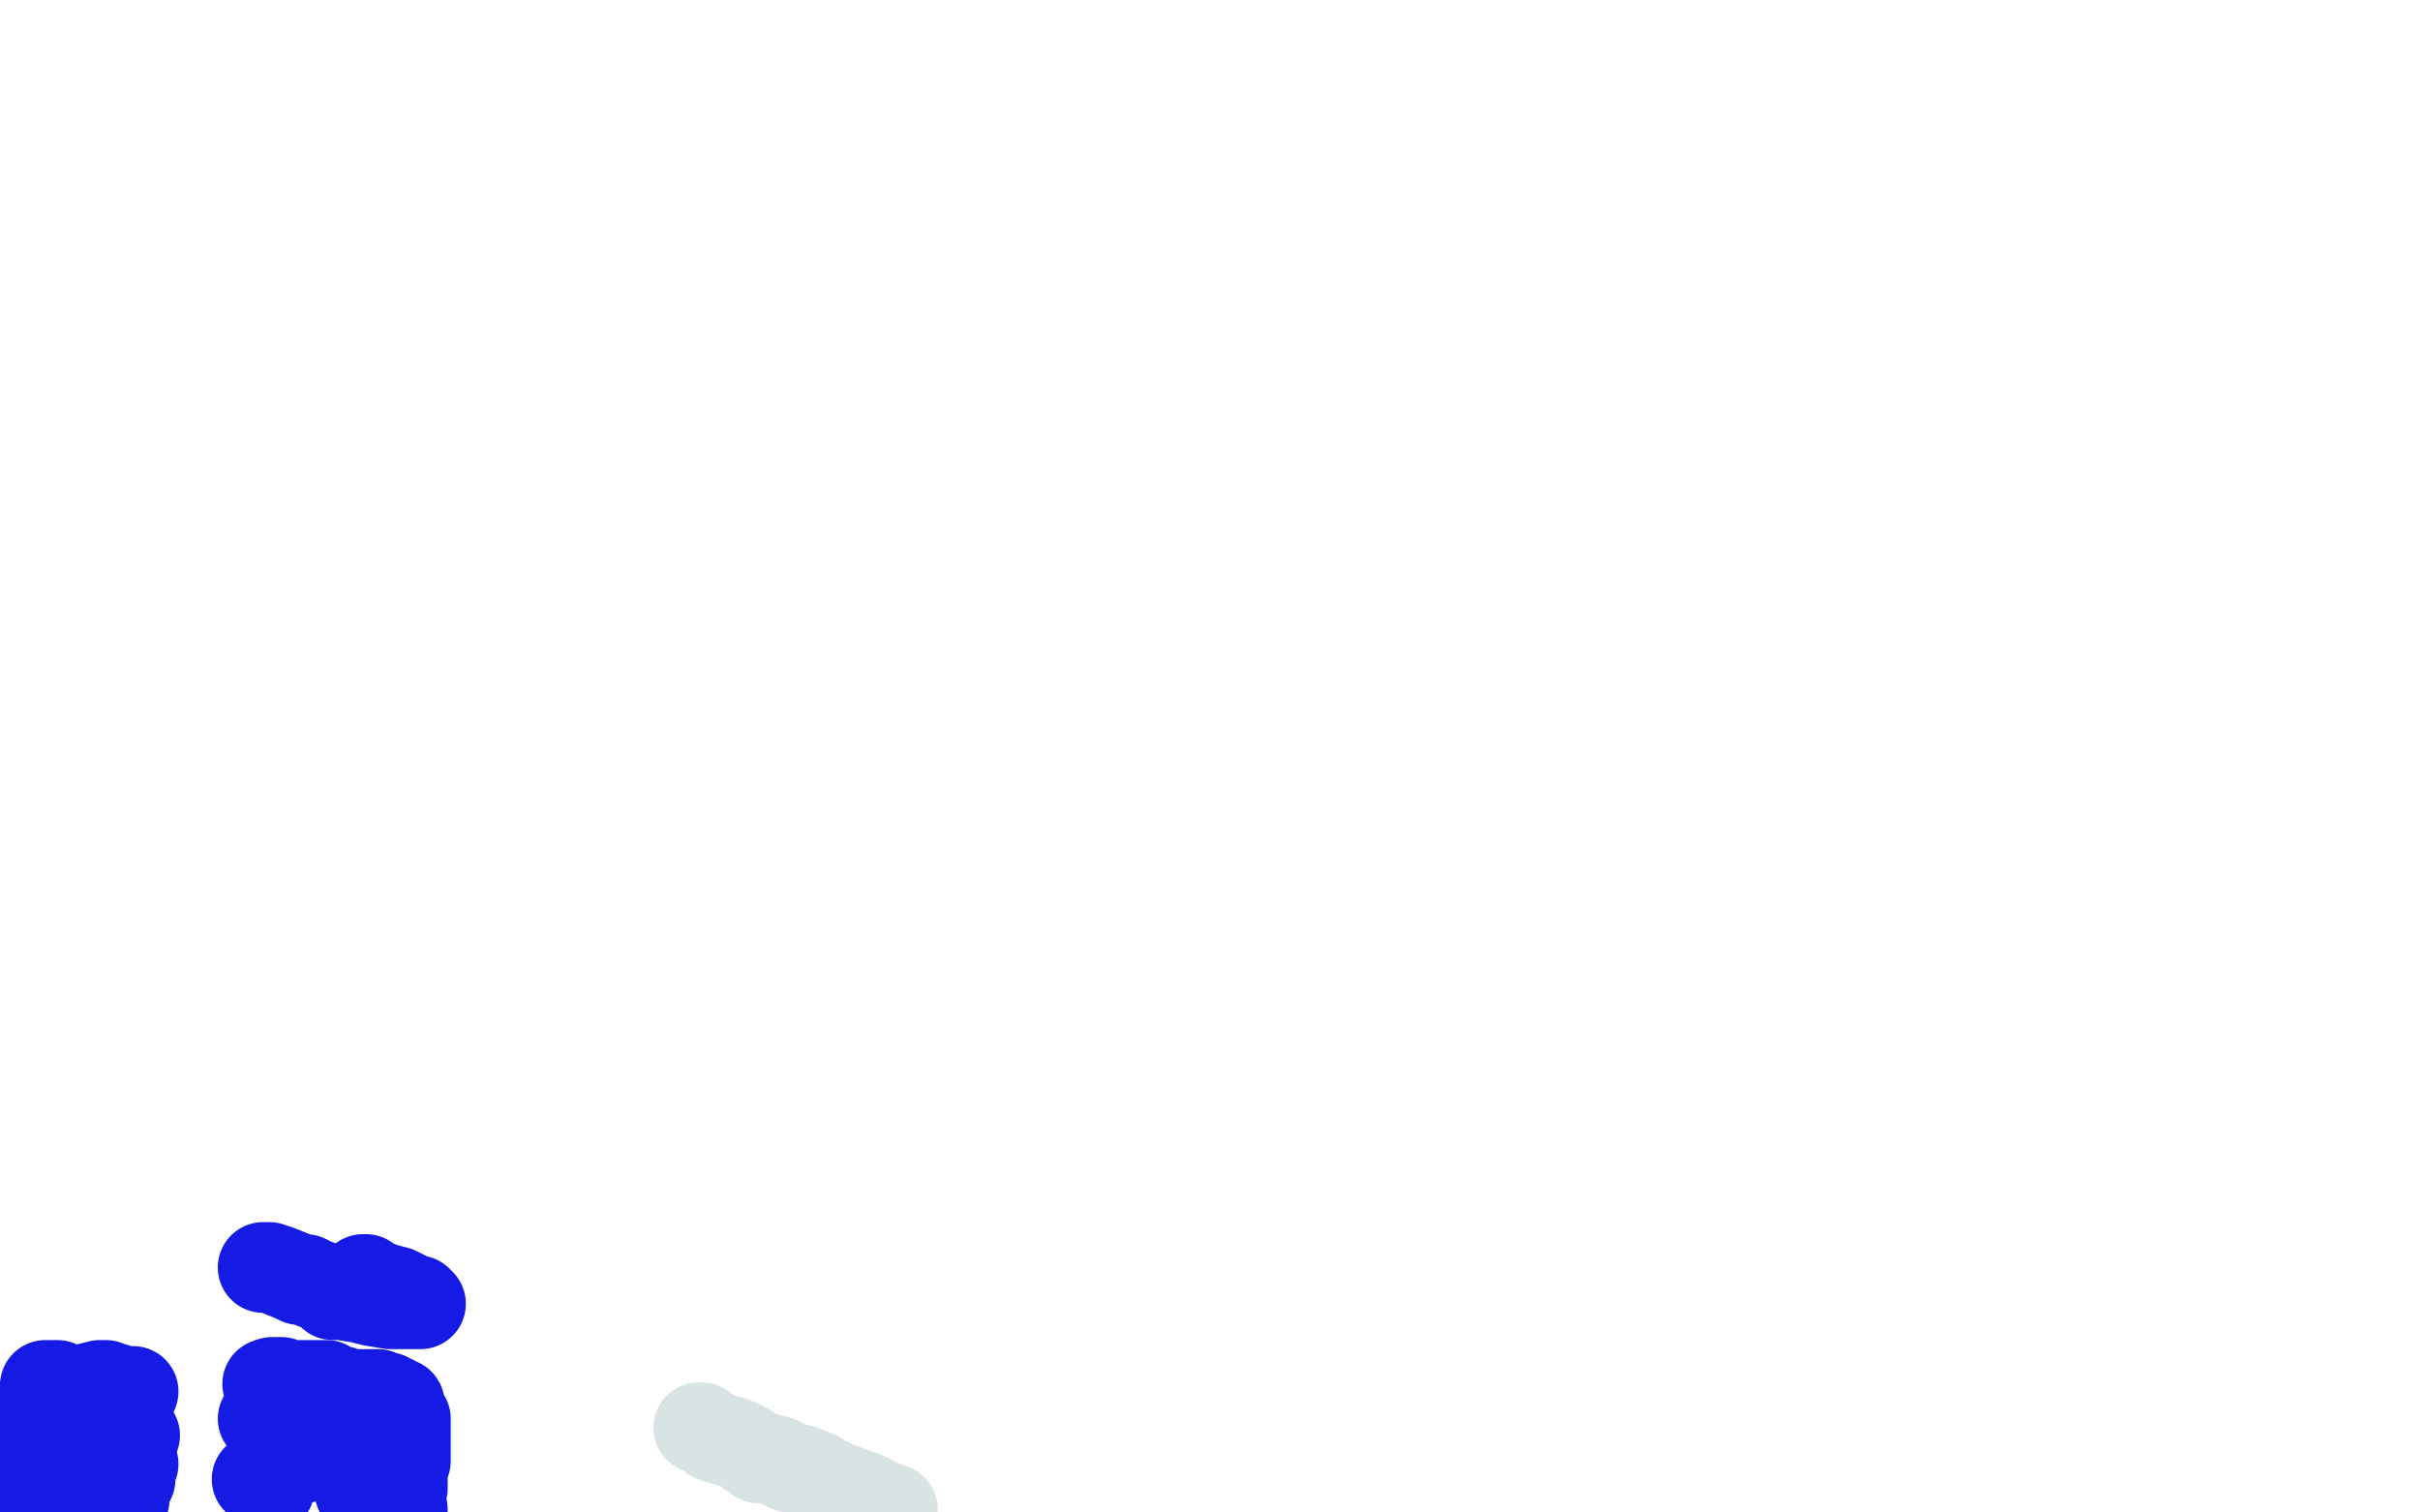<?xml version="1.0" standalone="no"?>
<!DOCTYPE svg PUBLIC "-//W3C//DTD SVG 1.1//EN"
"http://www.w3.org/Graphics/SVG/1.1/DTD/svg11.dtd">

<svg width="800" height="500" version="1.1" xmlns="http://www.w3.org/2000/svg" xmlns:xlink="http://www.w3.org/1999/xlink" style="stroke-antialiasing: false"><desc>This SVG has been created on https://colorillo.com/</desc><rect x='0' y='0' width='800' height='500' style='fill: rgb(255,255,255); stroke-width:0' /><polyline points="6,488 9,488 9,488 13,490 13,490 18,492 18,492 19,492 19,492 20,493 20,493 22,493 27,492 29,490 31,488 33,486 34,486 34,485 34,484 35,483 36,482 36,481 37,480 37,479 36,479 35,479 35,478 34,477 33,476 31,474 30,474 29,474 28,474 27,473 26,473 25,473 18,479 13,482 8,483 7,484 5,484 4,484 2,484 1,485 2,486 5,487 6,488 8,489" style="fill: none; stroke: #151be5; stroke-width: 30; stroke-linejoin: round; stroke-linecap: round; stroke-antialiasing: false; stroke-antialias: 0; opacity: 1.0"/>
<polyline points="4,471 5,472 5,472 6,472 6,472 8,472 8,472 9,474 9,474 11,474 12,475 14,476 15,476 17,477 18,478 20,478 21,478 22,478 23,478 25,478 26,479 27,479 29,480 32,480 33,480 34,480 35,480 38,481 39,481 40,482 42,482 42,483 43,483 44,484 43,484 42,484 41,484 41,487 41,491 41,494 41,495 41,496 41,494 41,492 42,491 43,489 43,488 43,487 43,486 43,485 43,484 43,482 43,481" style="fill: none; stroke: #151be5; stroke-width: 30; stroke-linejoin: round; stroke-linecap: round; stroke-antialiasing: false; stroke-antialias: 0; opacity: 1.0"/>
<circle cx="44.5" cy="474.5" r="15" style="fill: #151be5; stroke-antialiasing: false; stroke-antialias: 0; opacity: 1.0"/>
<polyline points="89,492 88,492 88,492 88,491 87,490 85,489 86,489 91,485 97,483 99,482 100,482 100,481 100,479 100,478 100,477 100,476 100,475 99,474 99,473 97,473 94,472 91,470 89,469 88,469 87,469 90,470 91,470 92,472 93,473 95,474" style="fill: none; stroke: #151be5; stroke-width: 30; stroke-linejoin: round; stroke-linecap: round; stroke-antialiasing: false; stroke-antialias: 0; opacity: 1.0"/>
<polyline points="106,478 107,478 107,478 108,478 109,478 110,479 111,480 112,480 113,480 114,480 115,480 117,480 122,480 126,480 128,480 129,480 127,480 126,480 125,480 124,480 122,480 121,480 119,486 119,490 119,492 119,493 120,494 121,496 123,496 123,497 124,498 125,498 126,498 127,498 130,499 133,499" style="fill: none; stroke: #151be5; stroke-width: 30; stroke-linejoin: round; stroke-linecap: round; stroke-antialiasing: false; stroke-antialias: 0; opacity: 1.0"/>
<polyline points="105,461 106,461 106,461 109,461 109,461 109,462 109,462 111,462 111,462 112,463 113,464 114,464 114,465 115,465 117,465 118,466 120,467 121,467 123,467 124,467 125,468 126,468 127,469 129,470 130,470 131,471 129,471 128,470 118,468 117,467 116,467 115,467 113,467" style="fill: none; stroke: #151be5; stroke-width: 30; stroke-linejoin: round; stroke-linecap: round; stroke-antialiasing: false; stroke-antialias: 0; opacity: 1.0"/>
<polyline points="44,460 42,460 42,460 41,460 41,460 40,460 40,460 39,460 38,459 36,459 35,458 33,458 29,459 29,461 28,461 26,461 25,461 25,460 24,460 23,460 22,460 19,459 19,458 17,458 16,458 15,458" style="fill: none; stroke: #151be5; stroke-width: 30; stroke-linejoin: round; stroke-linecap: round; stroke-antialiasing: false; stroke-antialias: 0; opacity: 1.0"/>
<circle cx="88.5" cy="457.5" r="15" style="fill: #151be5; stroke-antialiasing: false; stroke-antialias: 0; opacity: 1.0"/>
<polyline points="90,457 93,457 93,457 94,458 95,458 96,458 98,458 102,458 105,458 106,458 107,458 108,458 109,459 111,460 112,460 113,460 115,461 116,461 118,461 119,461 121,461 122,461 124,461 125,461 127,462 128,462 129,463 130,463 131,464 132,464 132,467 134,469 134,470 134,471 134,473 134,474 134,476 134,477 134,479 134,480 134,482 134,483 133,484 133,486 133,487 133,488 133,489 133,490 133,491 133,492 132,494 131,494 131,495 130,495" style="fill: none; stroke: #151be5; stroke-width: 30; stroke-linejoin: round; stroke-linecap: round; stroke-antialiasing: false; stroke-antialias: 0; opacity: 1.0"/>
<polyline points="87,419 89,419 89,419 92,420 92,420 97,422 97,422 99,423 99,423 101,423 101,423 103,424 108,426 109,426 110,427 110,428 111,428 113,428 119,429 123,430 129,431 130,431 132,431 133,431 135,431 138,431 139,431 138,431 138,430 137,430 136,430 135,429 131,427 127,426 122,424 121,423 120,423" style="fill: none; stroke: #151be5; stroke-width: 30; stroke-linejoin: round; stroke-linecap: round; stroke-antialiasing: false; stroke-antialias: 0; opacity: 1.0"/>
<polyline points="231,472 232,472 232,472 236,475 236,475 243,477 243,477 247,479 247,479 248,480 248,480 250,481 251,482 253,482 257,483 261,485 265,486 270,488 273,490 278,492 286,495 292,498 295,499" style="fill: none; stroke: #d8e3e3; stroke-width: 30; stroke-linejoin: round; stroke-linecap: round; stroke-antialiasing: false; stroke-antialias: 0; opacity: 1.0"/>
</svg>
